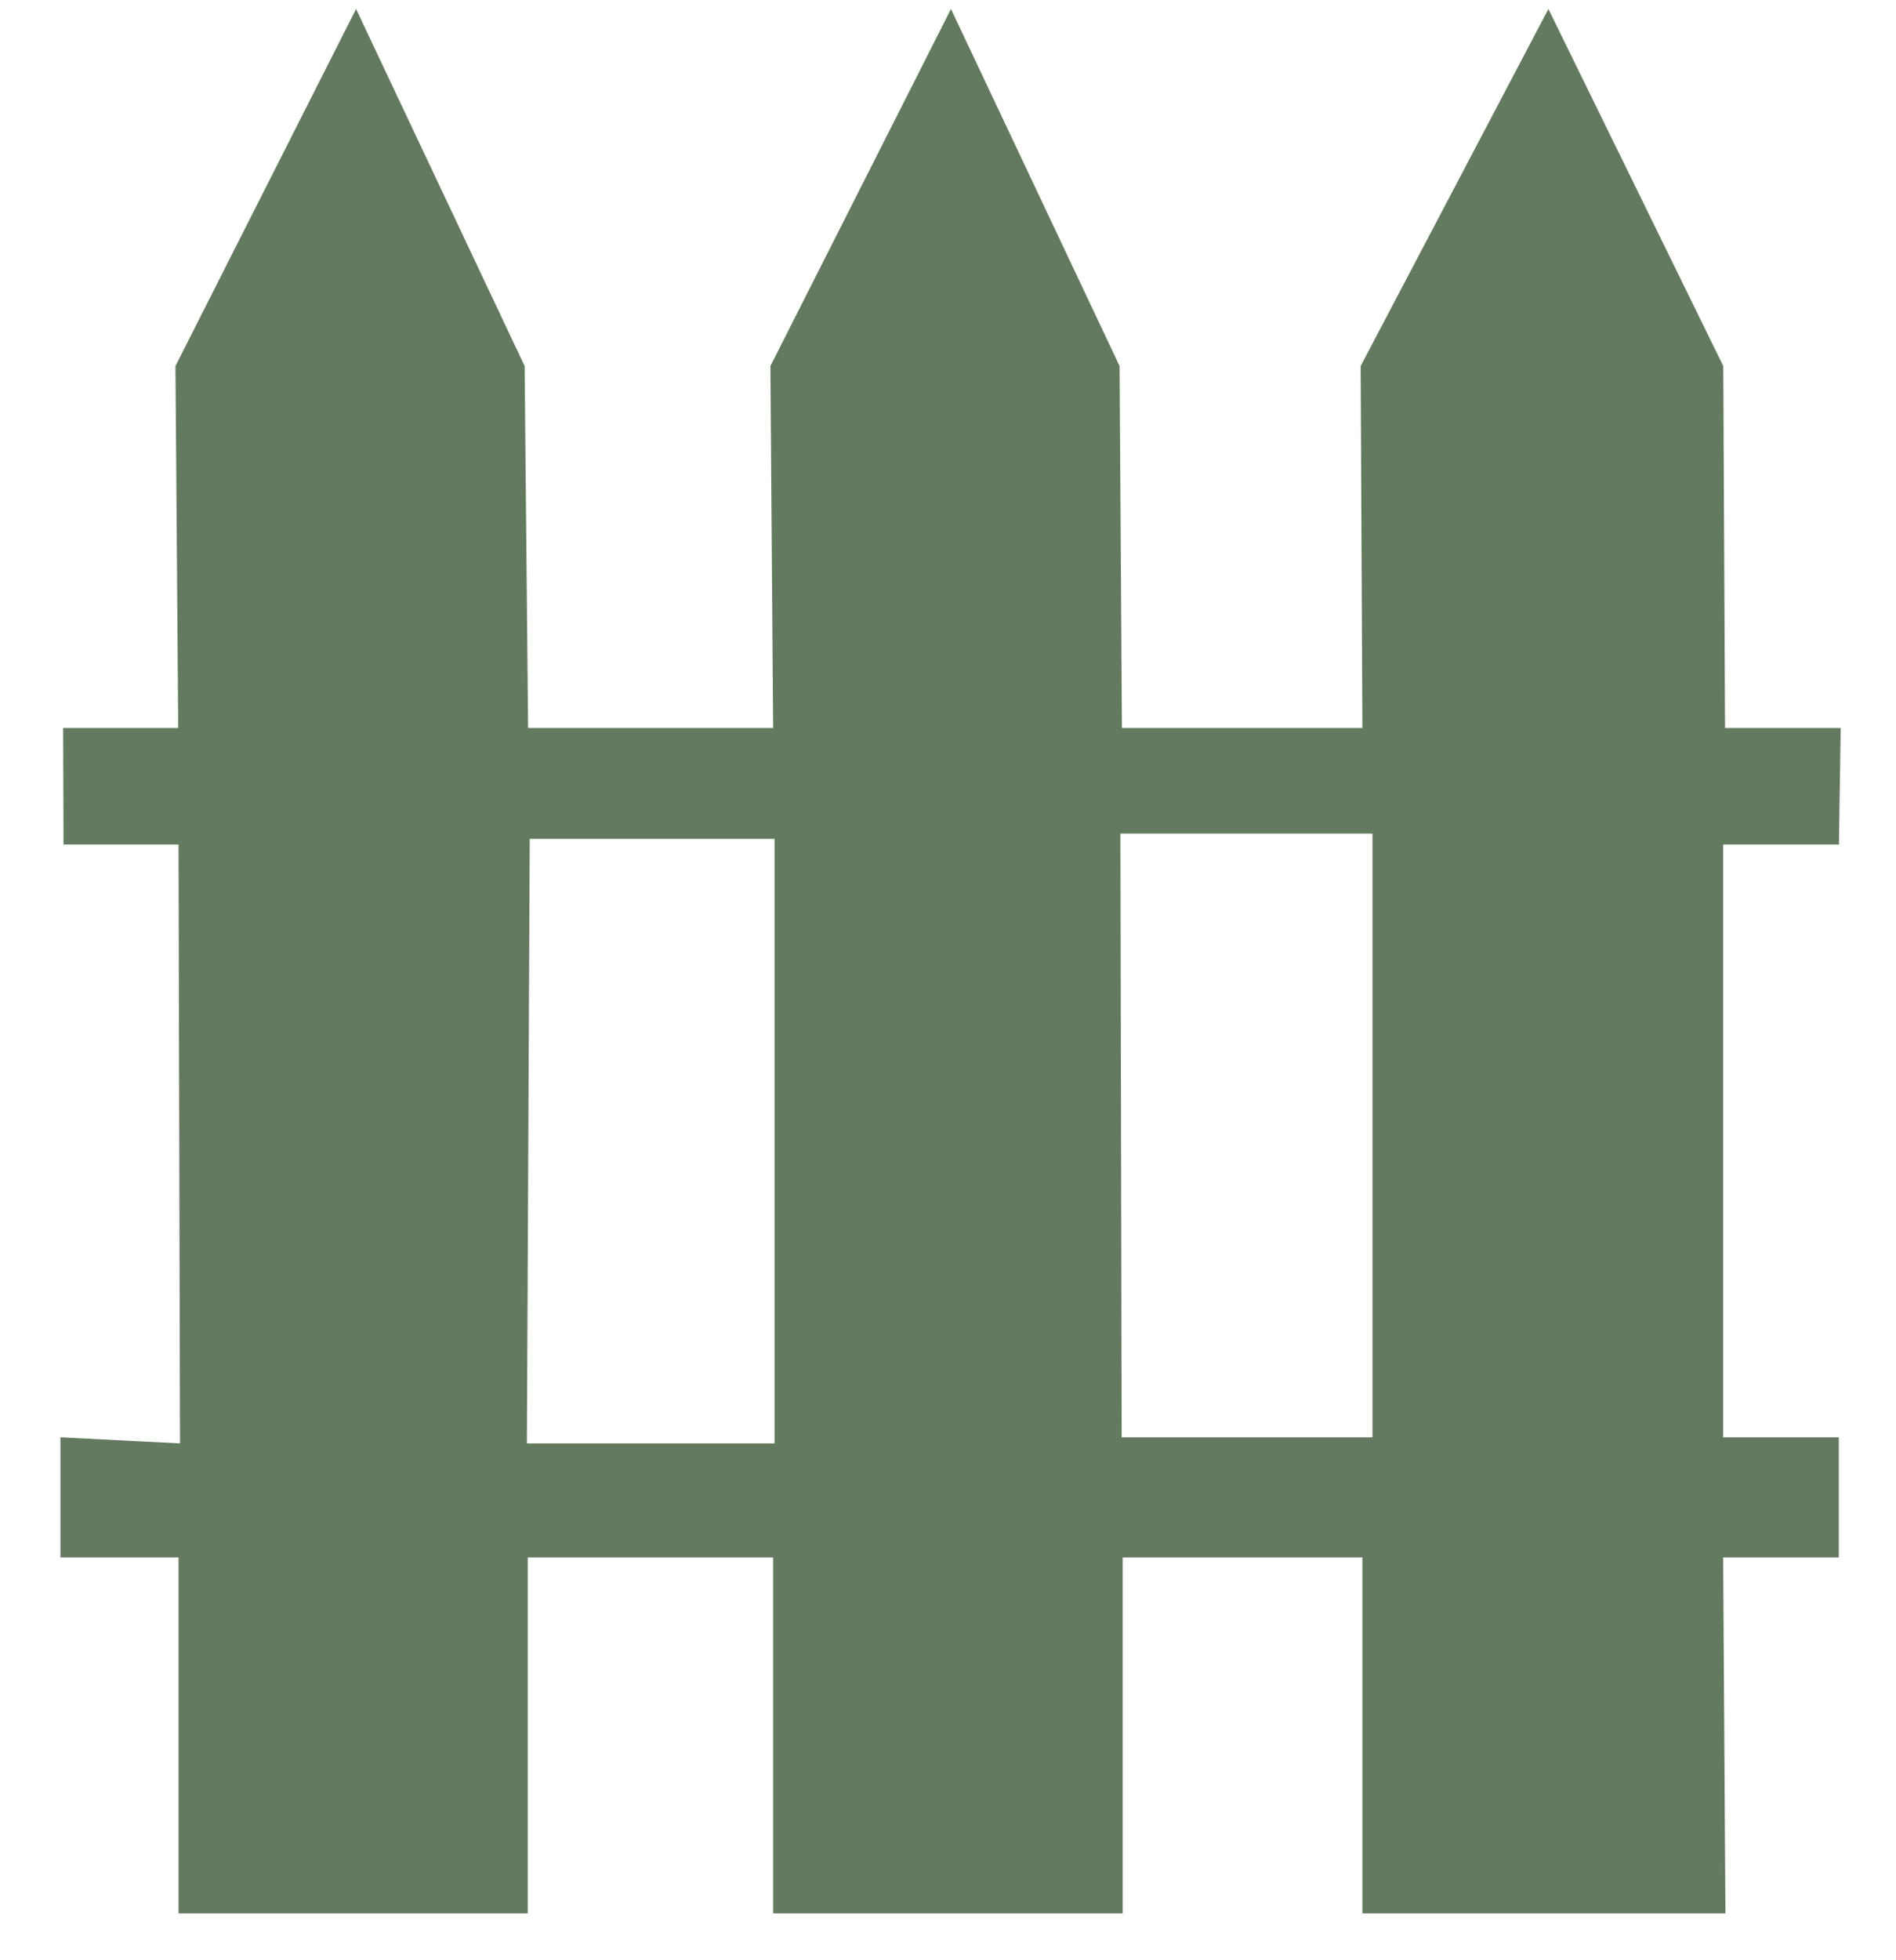 <svg width="30" height="31" viewBox="0 0 30 31" fill="none" xmlns="http://www.w3.org/2000/svg">
<path fill-rule="evenodd" clip-rule="evenodd" d="M29.125 11.513H27.295L27.267 5.789L24.5 0.142L21.529 5.789L21.557 11.513H17.752L17.715 5.789L15.047 0.142L12.19 5.789L12.233 11.513H8.356L8.301 5.789L5.634 0.142L2.776 5.789L2.82 11.513H0.999L1.005 13.355H2.825L2.848 22.826L0.956 22.73V24.63H2.825V30.259H8.35V24.63H12.233V30.259H17.764L17.764 24.63H21.557V30.259H27.301L27.265 24.63H29.095V22.73H27.265V13.355H29.097L29.125 11.513ZM8.382 13.266H12.256V22.826H8.337L8.382 13.266ZM21.716 22.73H17.748L17.728 13.182H21.716V22.73Z" fill="#647A60"/>
</svg>
